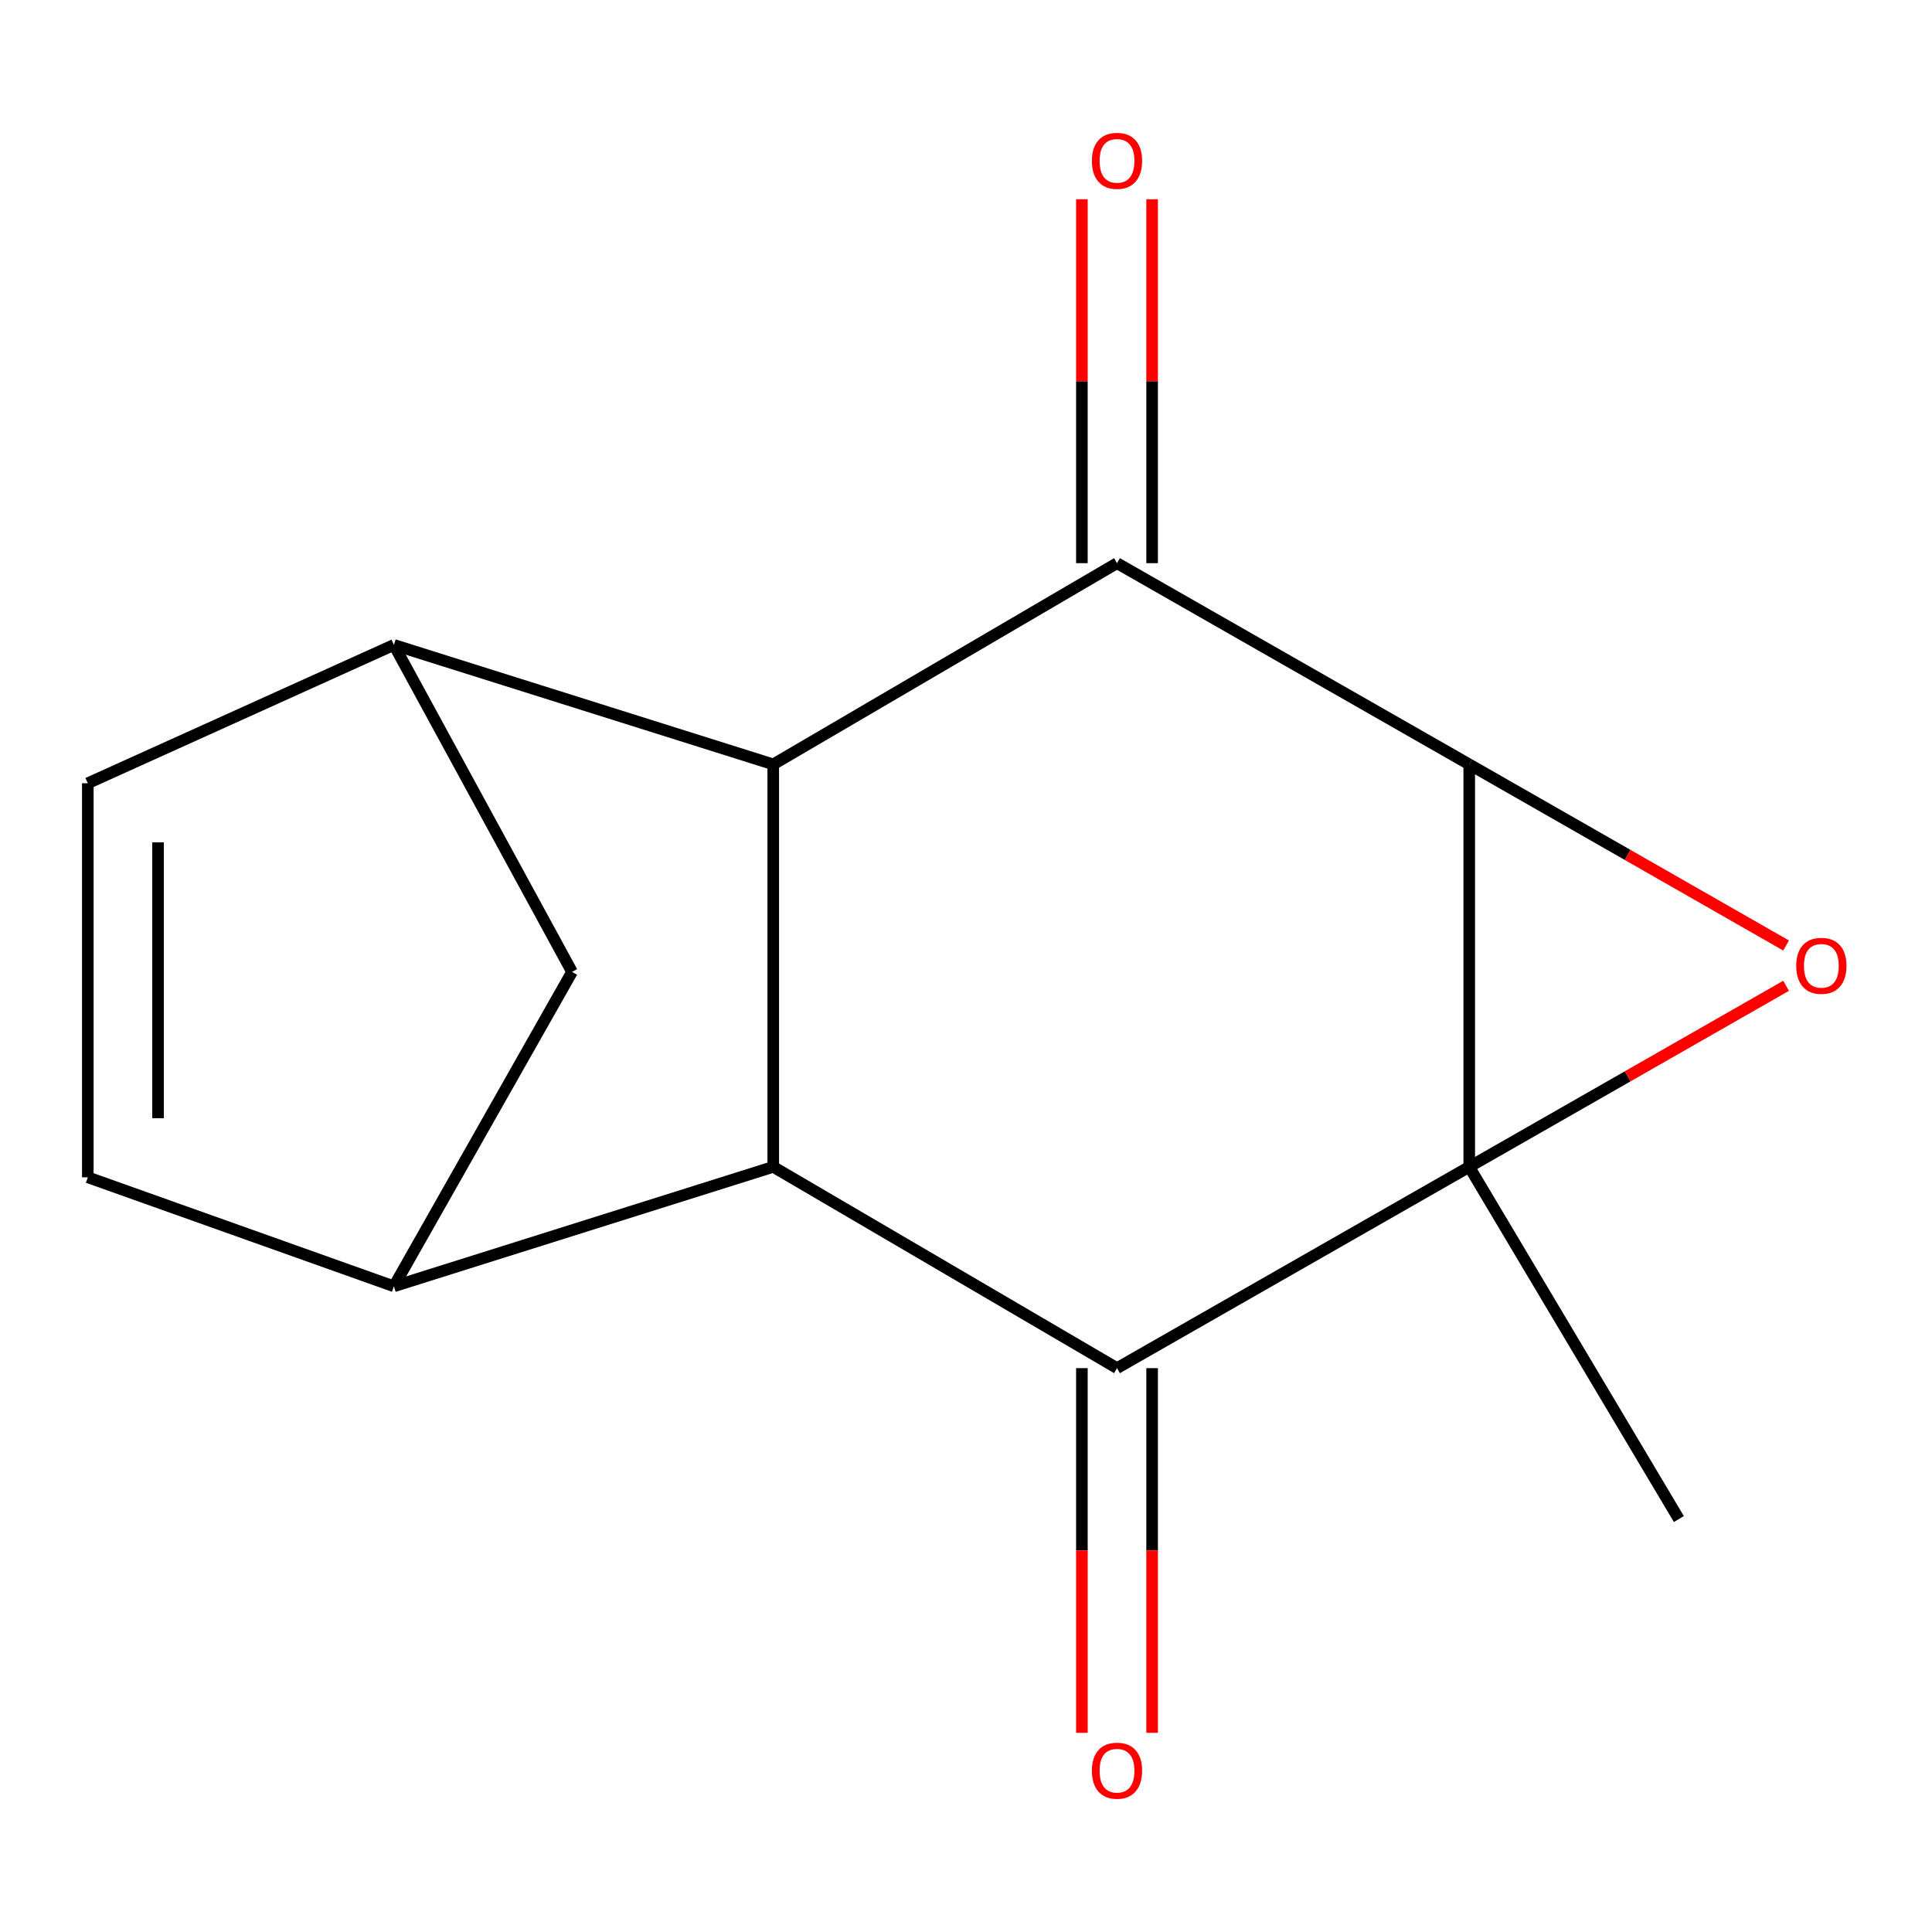 <?xml version='1.0' encoding='iso-8859-1'?>
<svg version='1.1' baseProfile='full'
              xmlns='http://www.w3.org/2000/svg'
                      xmlns:rdkit='http://www.rdkit.org/xml'
                      xmlns:xlink='http://www.w3.org/1999/xlink'
                  xml:space='preserve'
width='1000px' height='1000px' viewBox='0 0 1000 1000'>
<!-- END OF HEADER -->
<rect style='opacity:1.0;fill:#FFFFFF;stroke:none' width='1000' height='1000' x='0' y='0'> </rect>
<path class='bond-0' d='M 760.475,603.962 L 760.475,395.638' style='fill:none;fill-rule:evenodd;stroke:#000000;stroke-width:6px;stroke-linecap:butt;stroke-linejoin:miter;stroke-opacity:1' />
<path class='bond-1' d='M 760.475,603.962 L 842.478,557.105' style='fill:none;fill-rule:evenodd;stroke:#000000;stroke-width:6px;stroke-linecap:butt;stroke-linejoin:miter;stroke-opacity:1' />
<path class='bond-1' d='M 842.478,557.105 L 924.482,510.247' style='fill:none;fill-rule:evenodd;stroke:#FF0000;stroke-width:6px;stroke-linecap:butt;stroke-linejoin:miter;stroke-opacity:1' />
<path class='bond-2' d='M 760.475,603.962 L 578.161,708.145' style='fill:none;fill-rule:evenodd;stroke:#000000;stroke-width:6px;stroke-linecap:butt;stroke-linejoin:miter;stroke-opacity:1' />
<path class='bond-13' d='M 760.475,603.962 L 868.98,786.257' style='fill:none;fill-rule:evenodd;stroke:#000000;stroke-width:6px;stroke-linecap:butt;stroke-linejoin:miter;stroke-opacity:1' />
<path class='bond-3' d='M 760.475,395.638 L 578.161,291.495' style='fill:none;fill-rule:evenodd;stroke:#000000;stroke-width:6px;stroke-linecap:butt;stroke-linejoin:miter;stroke-opacity:1' />
<path class='bond-14' d='M 760.475,395.638 L 842.478,442.513' style='fill:none;fill-rule:evenodd;stroke:#000000;stroke-width:6px;stroke-linecap:butt;stroke-linejoin:miter;stroke-opacity:1' />
<path class='bond-14' d='M 842.478,442.513 L 924.481,489.389' style='fill:none;fill-rule:evenodd;stroke:#FF0000;stroke-width:6px;stroke-linecap:butt;stroke-linejoin:miter;stroke-opacity:1' />
<path class='bond-4' d='M 578.161,708.145 L 400.229,603.962' style='fill:none;fill-rule:evenodd;stroke:#000000;stroke-width:6px;stroke-linecap:butt;stroke-linejoin:miter;stroke-opacity:1' />
<path class='bond-11' d='M 559.986,708.145 L 559.986,802.524' style='fill:none;fill-rule:evenodd;stroke:#000000;stroke-width:6px;stroke-linecap:butt;stroke-linejoin:miter;stroke-opacity:1' />
<path class='bond-11' d='M 559.986,802.524 L 559.986,896.902' style='fill:none;fill-rule:evenodd;stroke:#FF0000;stroke-width:6px;stroke-linecap:butt;stroke-linejoin:miter;stroke-opacity:1' />
<path class='bond-11' d='M 596.336,708.145 L 596.336,802.524' style='fill:none;fill-rule:evenodd;stroke:#000000;stroke-width:6px;stroke-linecap:butt;stroke-linejoin:miter;stroke-opacity:1' />
<path class='bond-11' d='M 596.336,802.524 L 596.336,896.902' style='fill:none;fill-rule:evenodd;stroke:#FF0000;stroke-width:6px;stroke-linecap:butt;stroke-linejoin:miter;stroke-opacity:1' />
<path class='bond-12' d='M 596.336,291.495 L 596.336,197.317' style='fill:none;fill-rule:evenodd;stroke:#000000;stroke-width:6px;stroke-linecap:butt;stroke-linejoin:miter;stroke-opacity:1' />
<path class='bond-12' d='M 596.336,197.317 L 596.336,103.139' style='fill:none;fill-rule:evenodd;stroke:#FF0000;stroke-width:6px;stroke-linecap:butt;stroke-linejoin:miter;stroke-opacity:1' />
<path class='bond-12' d='M 559.986,291.495 L 559.986,197.317' style='fill:none;fill-rule:evenodd;stroke:#000000;stroke-width:6px;stroke-linecap:butt;stroke-linejoin:miter;stroke-opacity:1' />
<path class='bond-12' d='M 559.986,197.317 L 559.986,103.139' style='fill:none;fill-rule:evenodd;stroke:#FF0000;stroke-width:6px;stroke-linecap:butt;stroke-linejoin:miter;stroke-opacity:1' />
<path class='bond-15' d='M 578.161,291.495 L 400.229,395.638' style='fill:none;fill-rule:evenodd;stroke:#000000;stroke-width:6px;stroke-linecap:butt;stroke-linejoin:miter;stroke-opacity:1' />
<path class='bond-5' d='M 400.229,603.962 L 400.229,395.638' style='fill:none;fill-rule:evenodd;stroke:#000000;stroke-width:6px;stroke-linecap:butt;stroke-linejoin:miter;stroke-opacity:1' />
<path class='bond-7' d='M 400.229,603.962 L 203.879,665.797' style='fill:none;fill-rule:evenodd;stroke:#000000;stroke-width:6px;stroke-linecap:butt;stroke-linejoin:miter;stroke-opacity:1' />
<path class='bond-6' d='M 400.229,395.638 L 203.879,333.803' style='fill:none;fill-rule:evenodd;stroke:#000000;stroke-width:6px;stroke-linecap:butt;stroke-linejoin:miter;stroke-opacity:1' />
<path class='bond-16' d='M 203.879,333.803 L 296.086,503.051' style='fill:none;fill-rule:evenodd;stroke:#000000;stroke-width:6px;stroke-linecap:butt;stroke-linejoin:miter;stroke-opacity:1' />
<path class='bond-17' d='M 203.879,333.803 L 45.455,405.412' style='fill:none;fill-rule:evenodd;stroke:#000000;stroke-width:6px;stroke-linecap:butt;stroke-linejoin:miter;stroke-opacity:1' />
<path class='bond-9' d='M 203.879,665.797 L 45.455,609.374' style='fill:none;fill-rule:evenodd;stroke:#000000;stroke-width:6px;stroke-linecap:butt;stroke-linejoin:miter;stroke-opacity:1' />
<path class='bond-10' d='M 203.879,665.797 L 296.086,503.051' style='fill:none;fill-rule:evenodd;stroke:#000000;stroke-width:6px;stroke-linecap:butt;stroke-linejoin:miter;stroke-opacity:1' />
<path class='bond-8' d='M 45.455,405.412 L 45.455,609.374' style='fill:none;fill-rule:evenodd;stroke:#000000;stroke-width:6px;stroke-linecap:butt;stroke-linejoin:miter;stroke-opacity:1' />
<path class='bond-8' d='M 81.804,436.006 L 81.804,578.78' style='fill:none;fill-rule:evenodd;stroke:#000000;stroke-width:6px;stroke-linecap:butt;stroke-linejoin:miter;stroke-opacity:1' />
<path  class='atom-2' d='M 929.729 499.9
Q 929.729 493.1, 933.089 489.3
Q 936.449 485.5, 942.729 485.5
Q 949.009 485.5, 952.369 489.3
Q 955.729 493.1, 955.729 499.9
Q 955.729 506.78, 952.329 510.7
Q 948.929 514.58, 942.729 514.58
Q 936.489 514.58, 933.089 510.7
Q 929.729 506.82, 929.729 499.9
M 942.729 511.38
Q 947.049 511.38, 949.369 508.5
Q 951.729 505.58, 951.729 499.9
Q 951.729 494.34, 949.369 491.54
Q 947.049 488.7, 942.729 488.7
Q 938.409 488.7, 936.049 491.5
Q 933.729 494.3, 933.729 499.9
Q 933.729 505.62, 936.049 508.5
Q 938.409 511.38, 942.729 511.38
' fill='#FF0000'/>
<path  class='atom-12' d='M 565.161 916.509
Q 565.161 909.709, 568.521 905.909
Q 571.881 902.109, 578.161 902.109
Q 584.441 902.109, 587.801 905.909
Q 591.161 909.709, 591.161 916.509
Q 591.161 923.389, 587.761 927.309
Q 584.361 931.189, 578.161 931.189
Q 571.921 931.189, 568.521 927.309
Q 565.161 923.429, 565.161 916.509
M 578.161 927.989
Q 582.481 927.989, 584.801 925.109
Q 587.161 922.189, 587.161 916.509
Q 587.161 910.949, 584.801 908.149
Q 582.481 905.309, 578.161 905.309
Q 573.841 905.309, 571.481 908.109
Q 569.161 910.909, 569.161 916.509
Q 569.161 922.229, 571.481 925.109
Q 573.841 927.989, 578.161 927.989
' fill='#FF0000'/>
<path  class='atom-13' d='M 565.161 83.251
Q 565.161 76.451, 568.521 72.651
Q 571.881 68.851, 578.161 68.851
Q 584.441 68.851, 587.801 72.651
Q 591.161 76.451, 591.161 83.251
Q 591.161 90.131, 587.761 94.051
Q 584.361 97.931, 578.161 97.931
Q 571.921 97.931, 568.521 94.051
Q 565.161 90.171, 565.161 83.251
M 578.161 94.731
Q 582.481 94.731, 584.801 91.851
Q 587.161 88.931, 587.161 83.251
Q 587.161 77.691, 584.801 74.891
Q 582.481 72.051, 578.161 72.051
Q 573.841 72.051, 571.481 74.851
Q 569.161 77.651, 569.161 83.251
Q 569.161 88.971, 571.481 91.851
Q 573.841 94.731, 578.161 94.731
' fill='#FF0000'/>
</svg>
